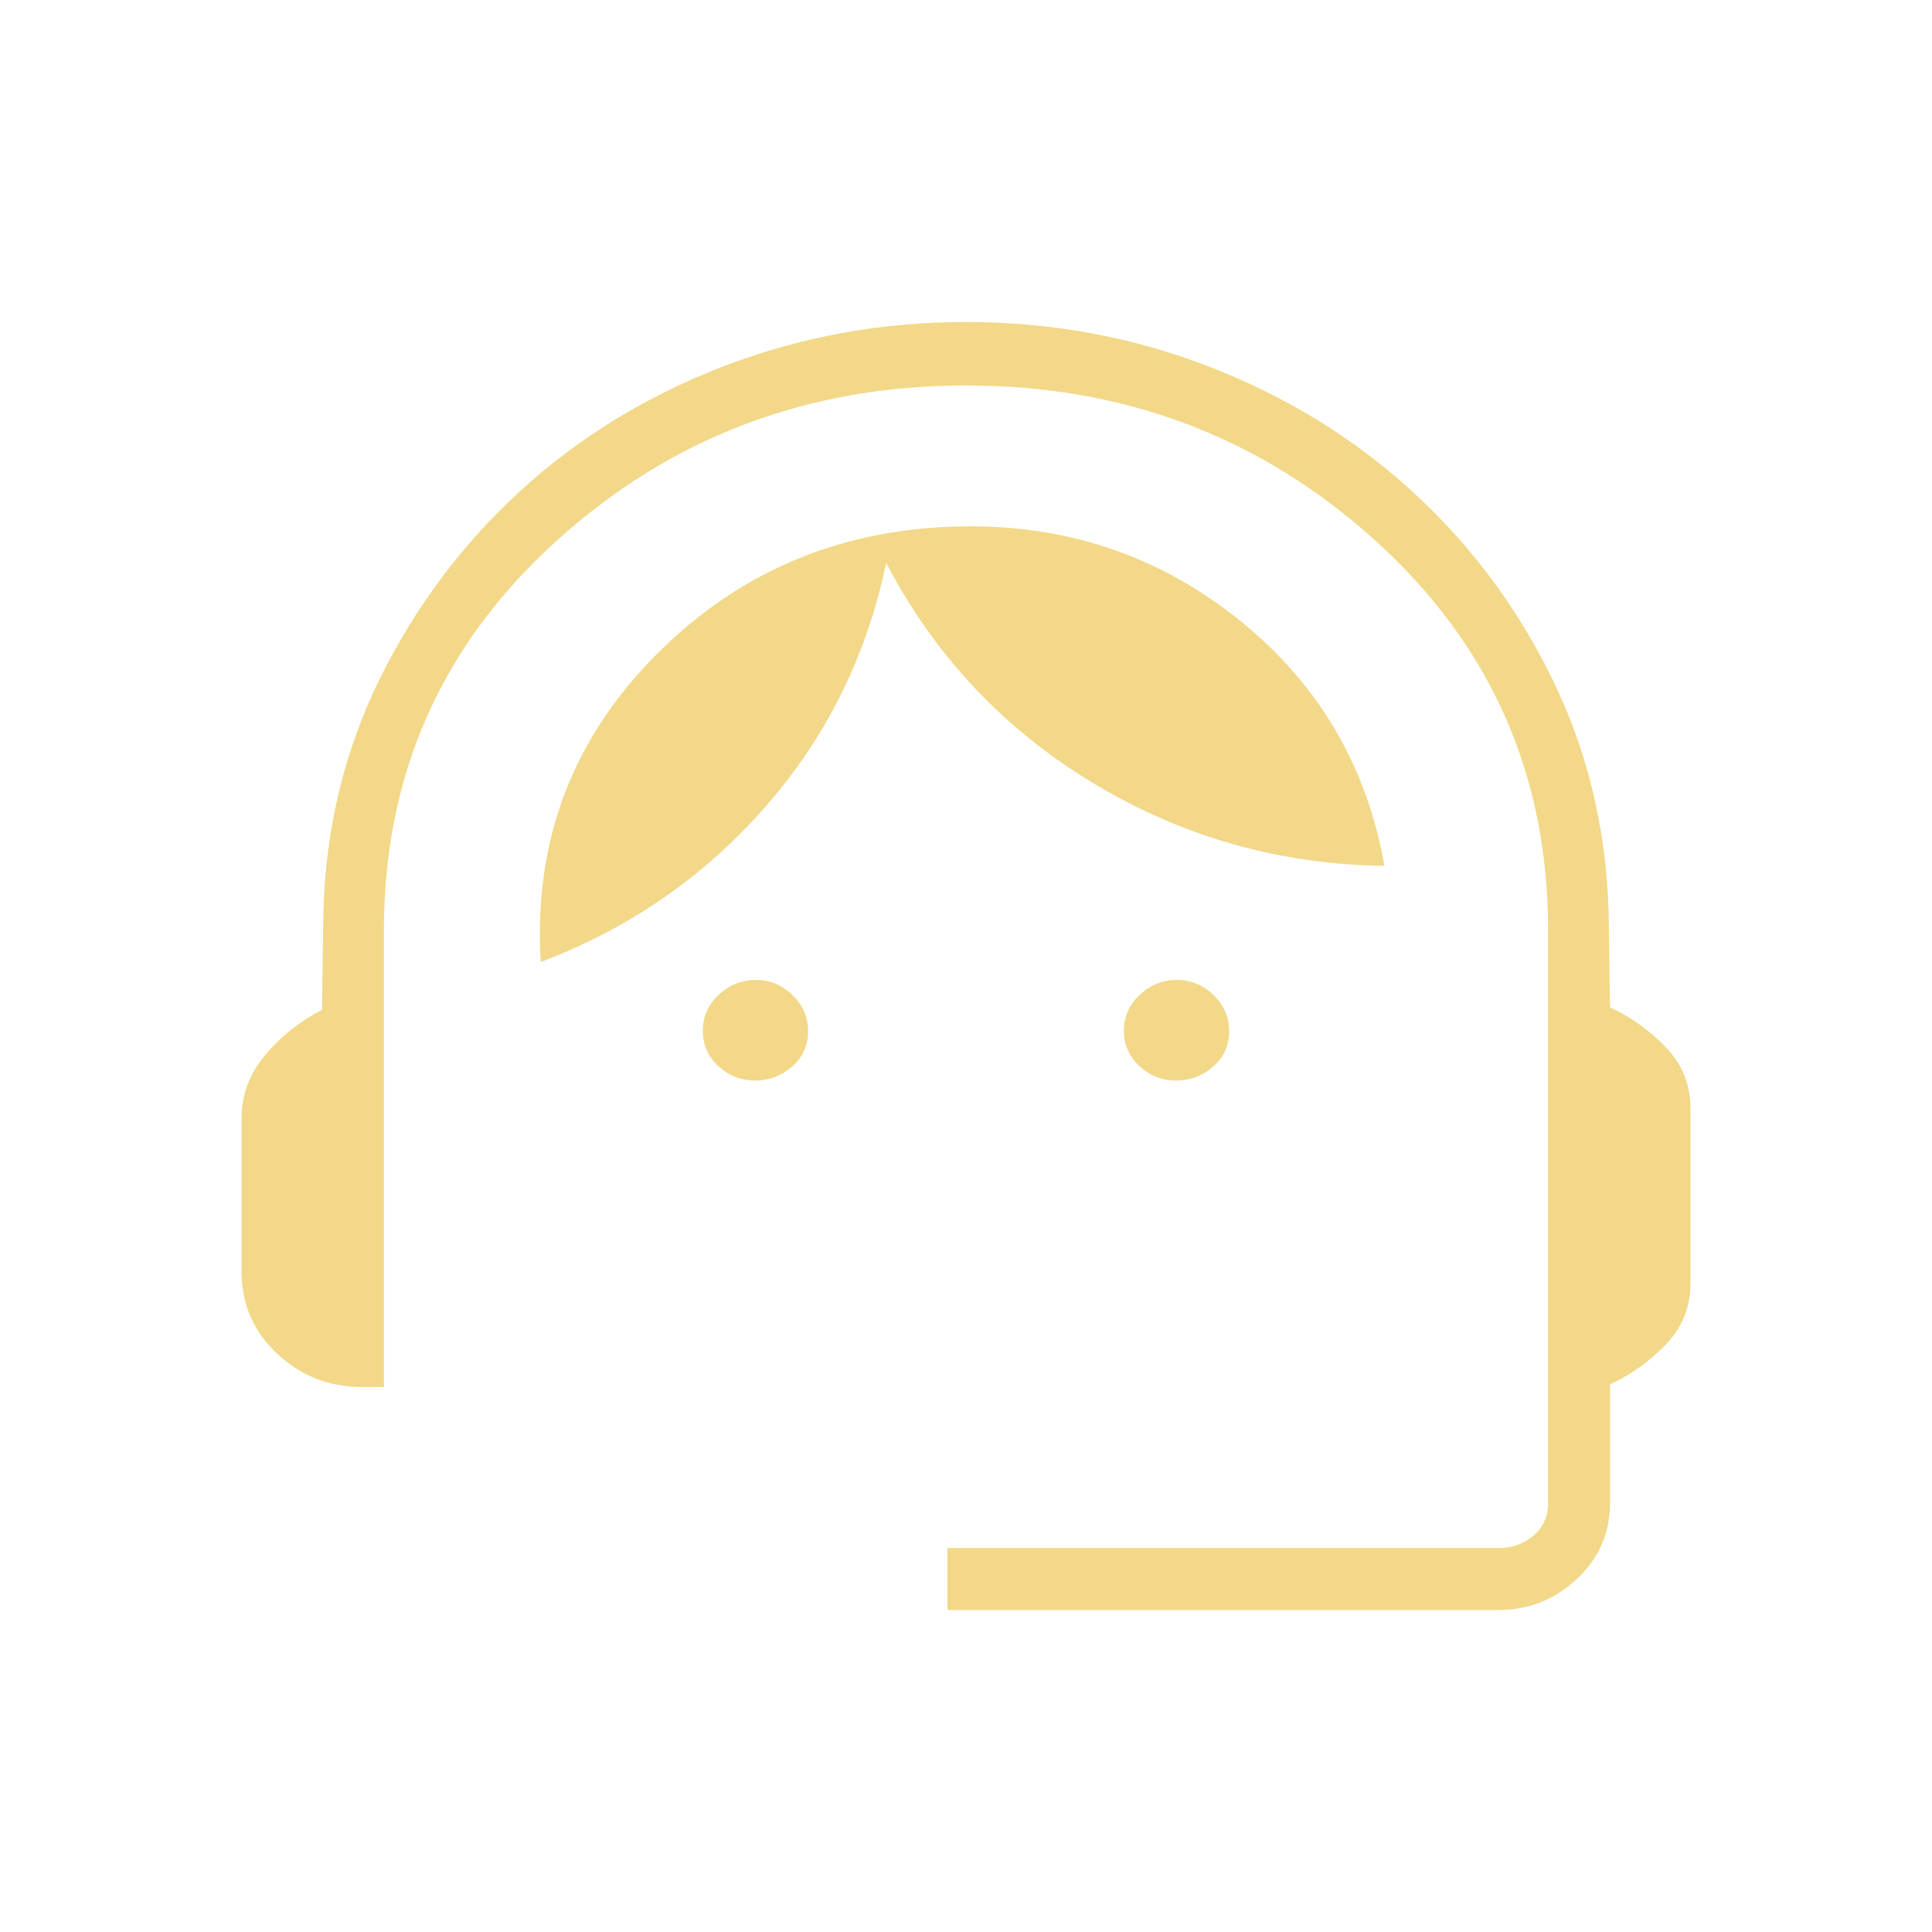 <svg xmlns="http://www.w3.org/2000/svg" height="48px" viewBox="0 -960 960 960" width="48px" fill="#f2d888"><path d="M470.77-160v-30.77h273.85q10 0 17.3-6.15 7.31-6.16 7.31-16.16v-284.77q0-115.53-85.32-193.07-85.31-77.54-203.83-77.54-118.51 0-203.91 77.54-85.4 77.54-85.4 193.07v227.08H180q-24.54 0-42.27-16.58Q120-303.92 120-328.46v-75.39q0-17.92 11.65-31.8 11.66-13.89 28.35-22.58l.69-49.15q1.85-62.62 28.35-116 26.5-53.39 69.77-92.93 43.27-39.54 100.54-61.61Q416.62-800 480-800t120.54 22.08q57.15 22.07 100.54 61.5 43.38 39.42 69.77 92.8 26.38 53.39 28.46 116l.69 48.16q15.92 7.46 27.96 20.08Q840-426.77 840-409.08v86.62q0 17.69-12.04 30.31-12.04 12.61-27.96 20.07v59q0 22.27-16.47 37.68-16.47 15.4-38.91 15.4H470.77ZM375.2-423.08q-10.51 0-18.24-7.15-7.73-7.15-7.73-17.65 0-10.5 7.92-17.85 7.92-7.35 18.42-7.35 10.51 0 18.24 7.54 7.73 7.53 7.73 18.04 0 10.5-7.92 17.46-7.92 6.96-18.42 6.96Zm209.23 0q-10.51 0-18.24-7.15-7.73-7.15-7.73-17.65 0-10.5 7.92-17.85 7.92-7.35 18.42-7.35 10.51 0 18.24 7.54 7.73 7.53 7.73 18.04 0 10.5-7.92 17.46-7.92 6.96-18.42 6.96ZM268.69-482q-5.46-89.85 57.85-153.15 63.31-63.31 155.78-63.31 75.91 0 134.14 47.11 58.23 47.12 71.46 121.58-78.23-1-144.8-41.15-66.58-40.16-102.8-109.39-14.4 69.23-60.13 121.35-45.73 52.11-111.5 76.96Z"/></svg>
